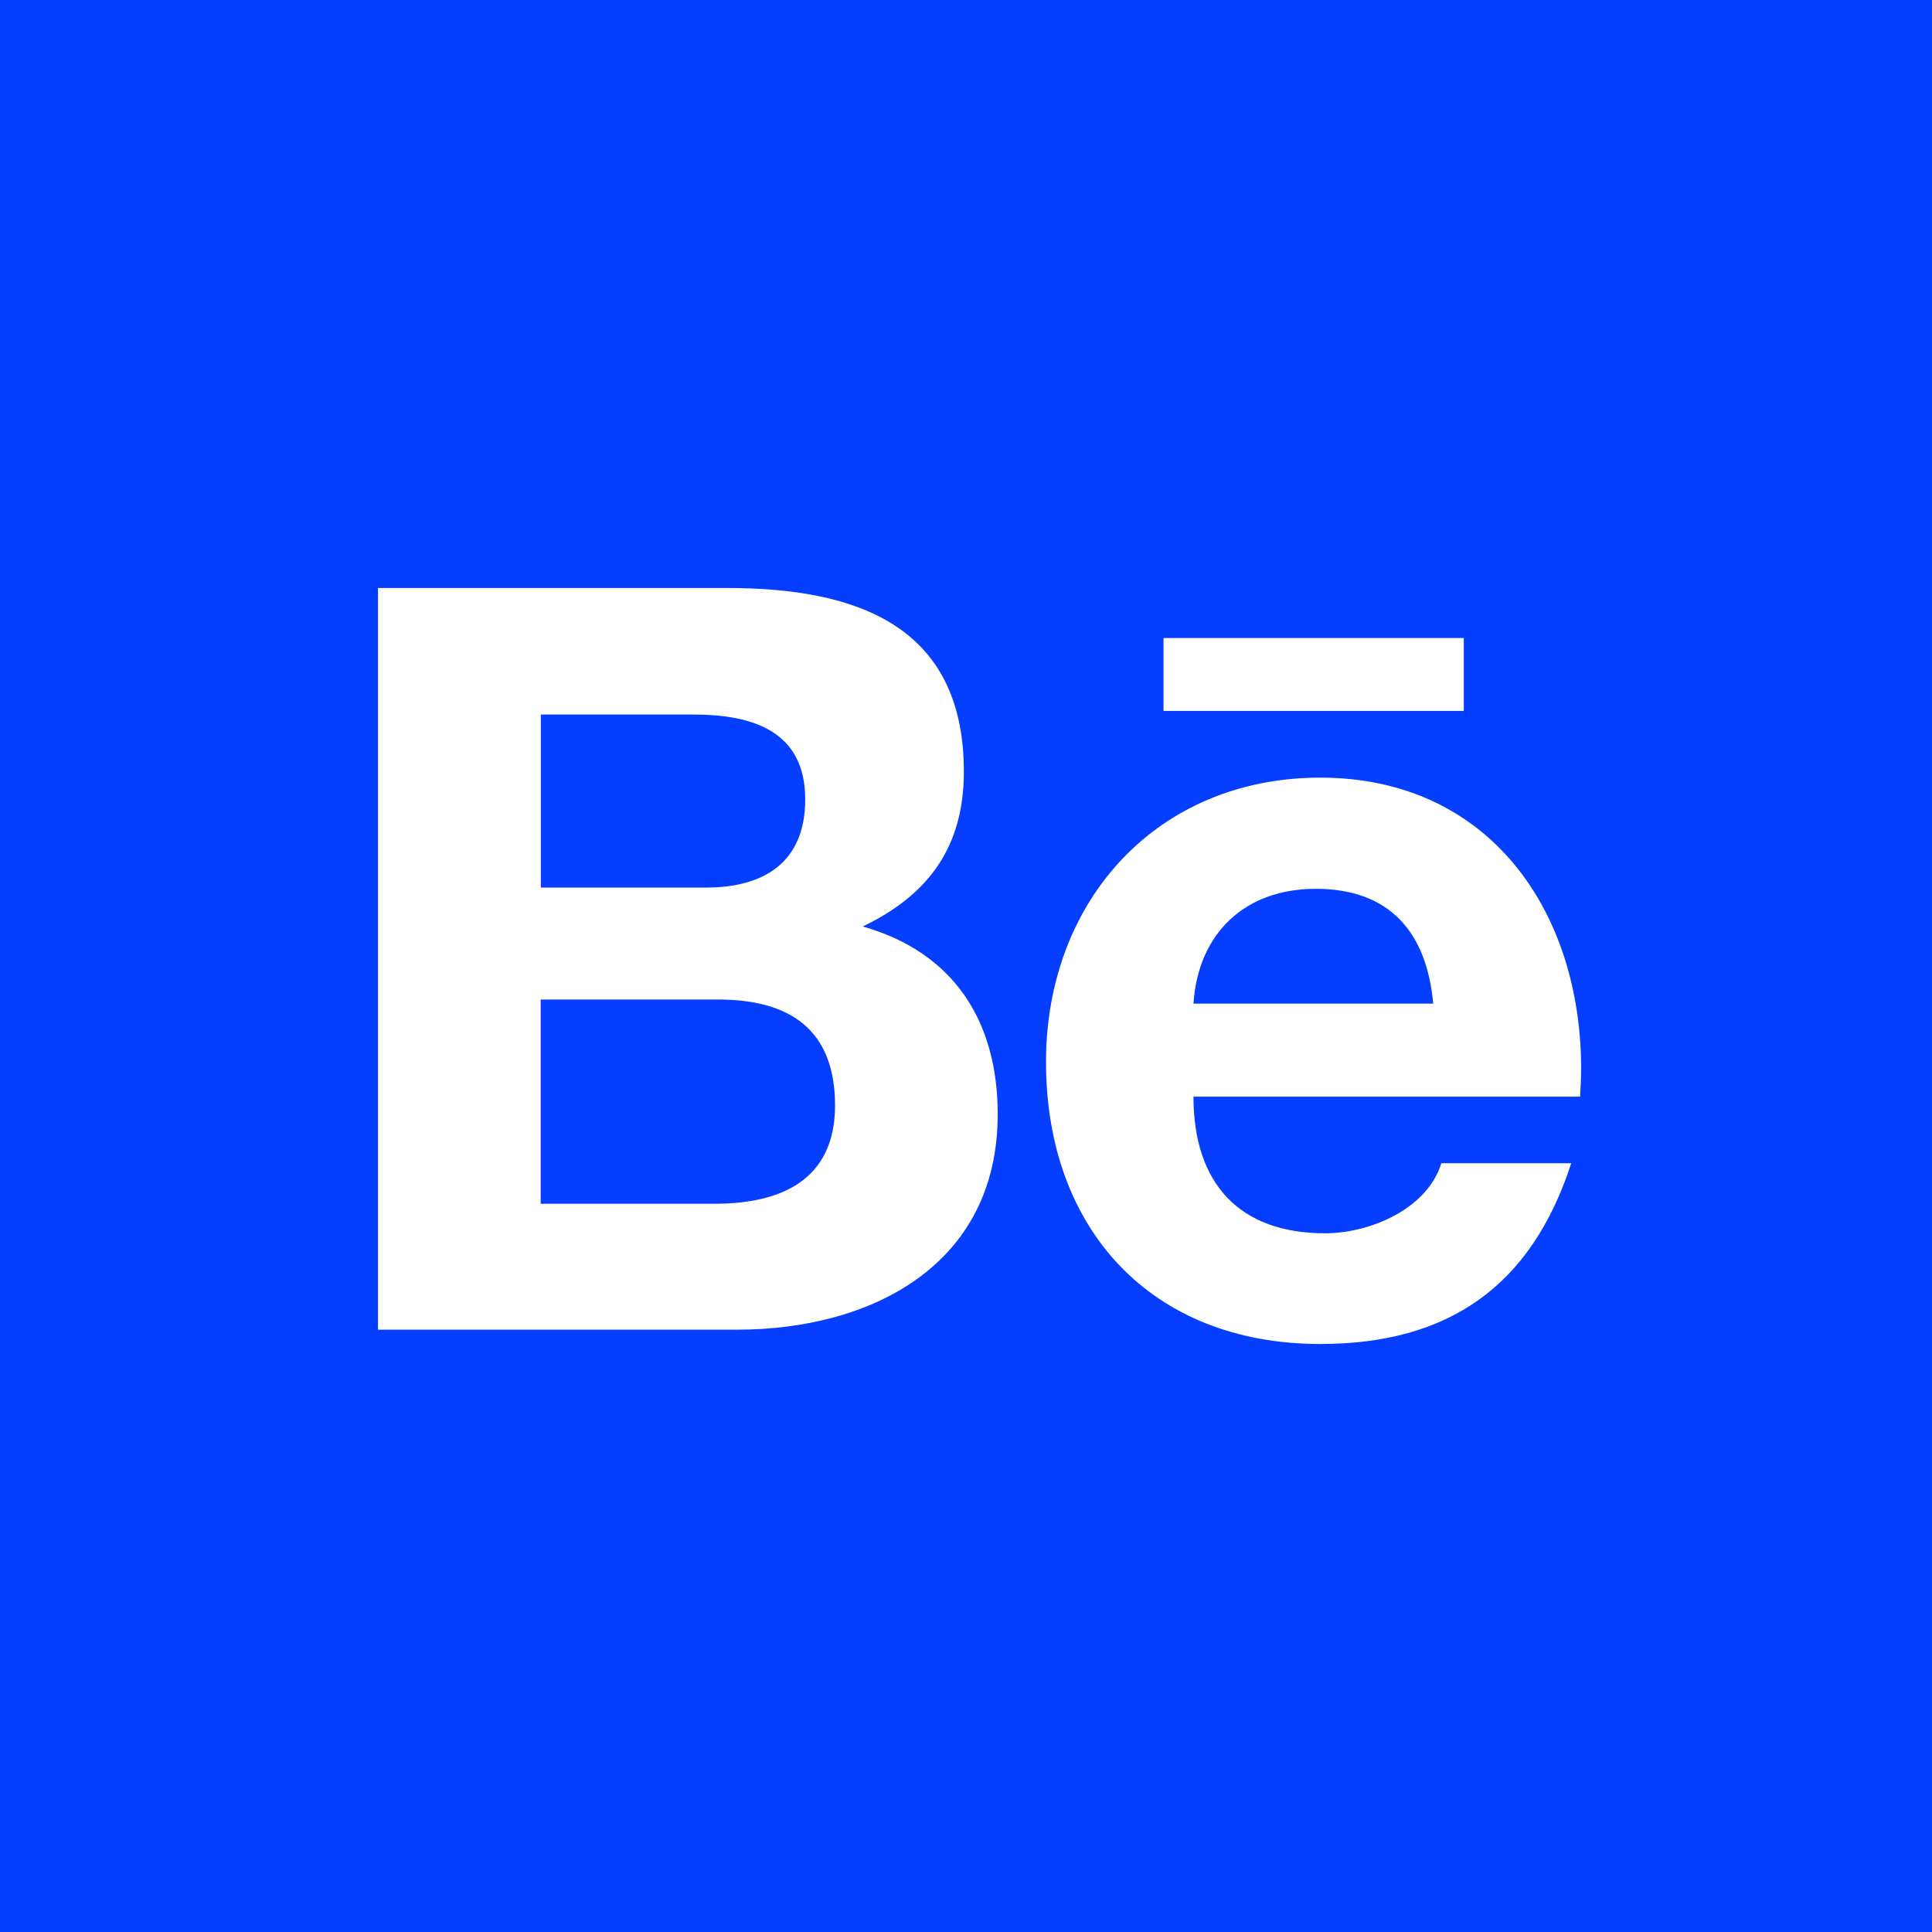<svg width="46" height="46" viewBox="0 0 46 46" fill="none" xmlns="http://www.w3.org/2000/svg">
<rect width="46" height="46" fill="#053EFF"/>
<path d="M27.703 15.191H34.852V16.927H27.703V15.191ZM20.541 22.059C22.121 21.302 22.949 20.151 22.949 18.372C22.949 14.854 20.333 14 17.313 14H9V31.659H17.546C20.749 31.659 23.755 30.117 23.755 26.531C23.755 24.314 22.709 22.675 20.541 22.059V22.059ZM12.877 17.013H16.514C17.915 17.013 19.172 17.404 19.172 19.032C19.172 20.531 18.194 21.133 16.807 21.133H12.877V17.013ZM17.015 28.661H12.873V23.798H17.098C18.803 23.798 19.882 24.512 19.882 26.319C19.882 28.098 18.595 28.661 17.015 28.661V28.661ZM37.646 25.451C37.646 21.668 35.436 18.515 31.437 18.515C27.549 18.515 24.905 21.445 24.905 25.286C24.905 29.267 27.41 32 31.437 32C34.486 32 36.46 30.626 37.41 27.696H34.318C33.981 28.79 32.612 29.364 31.548 29.364C29.491 29.364 28.416 28.159 28.416 26.111H37.621C37.632 25.9 37.646 25.677 37.646 25.451V25.451ZM28.416 23.895C28.527 22.213 29.649 21.162 31.326 21.162C33.089 21.162 33.97 22.198 34.124 23.895H28.416Z" fill="white"/>
</svg>
